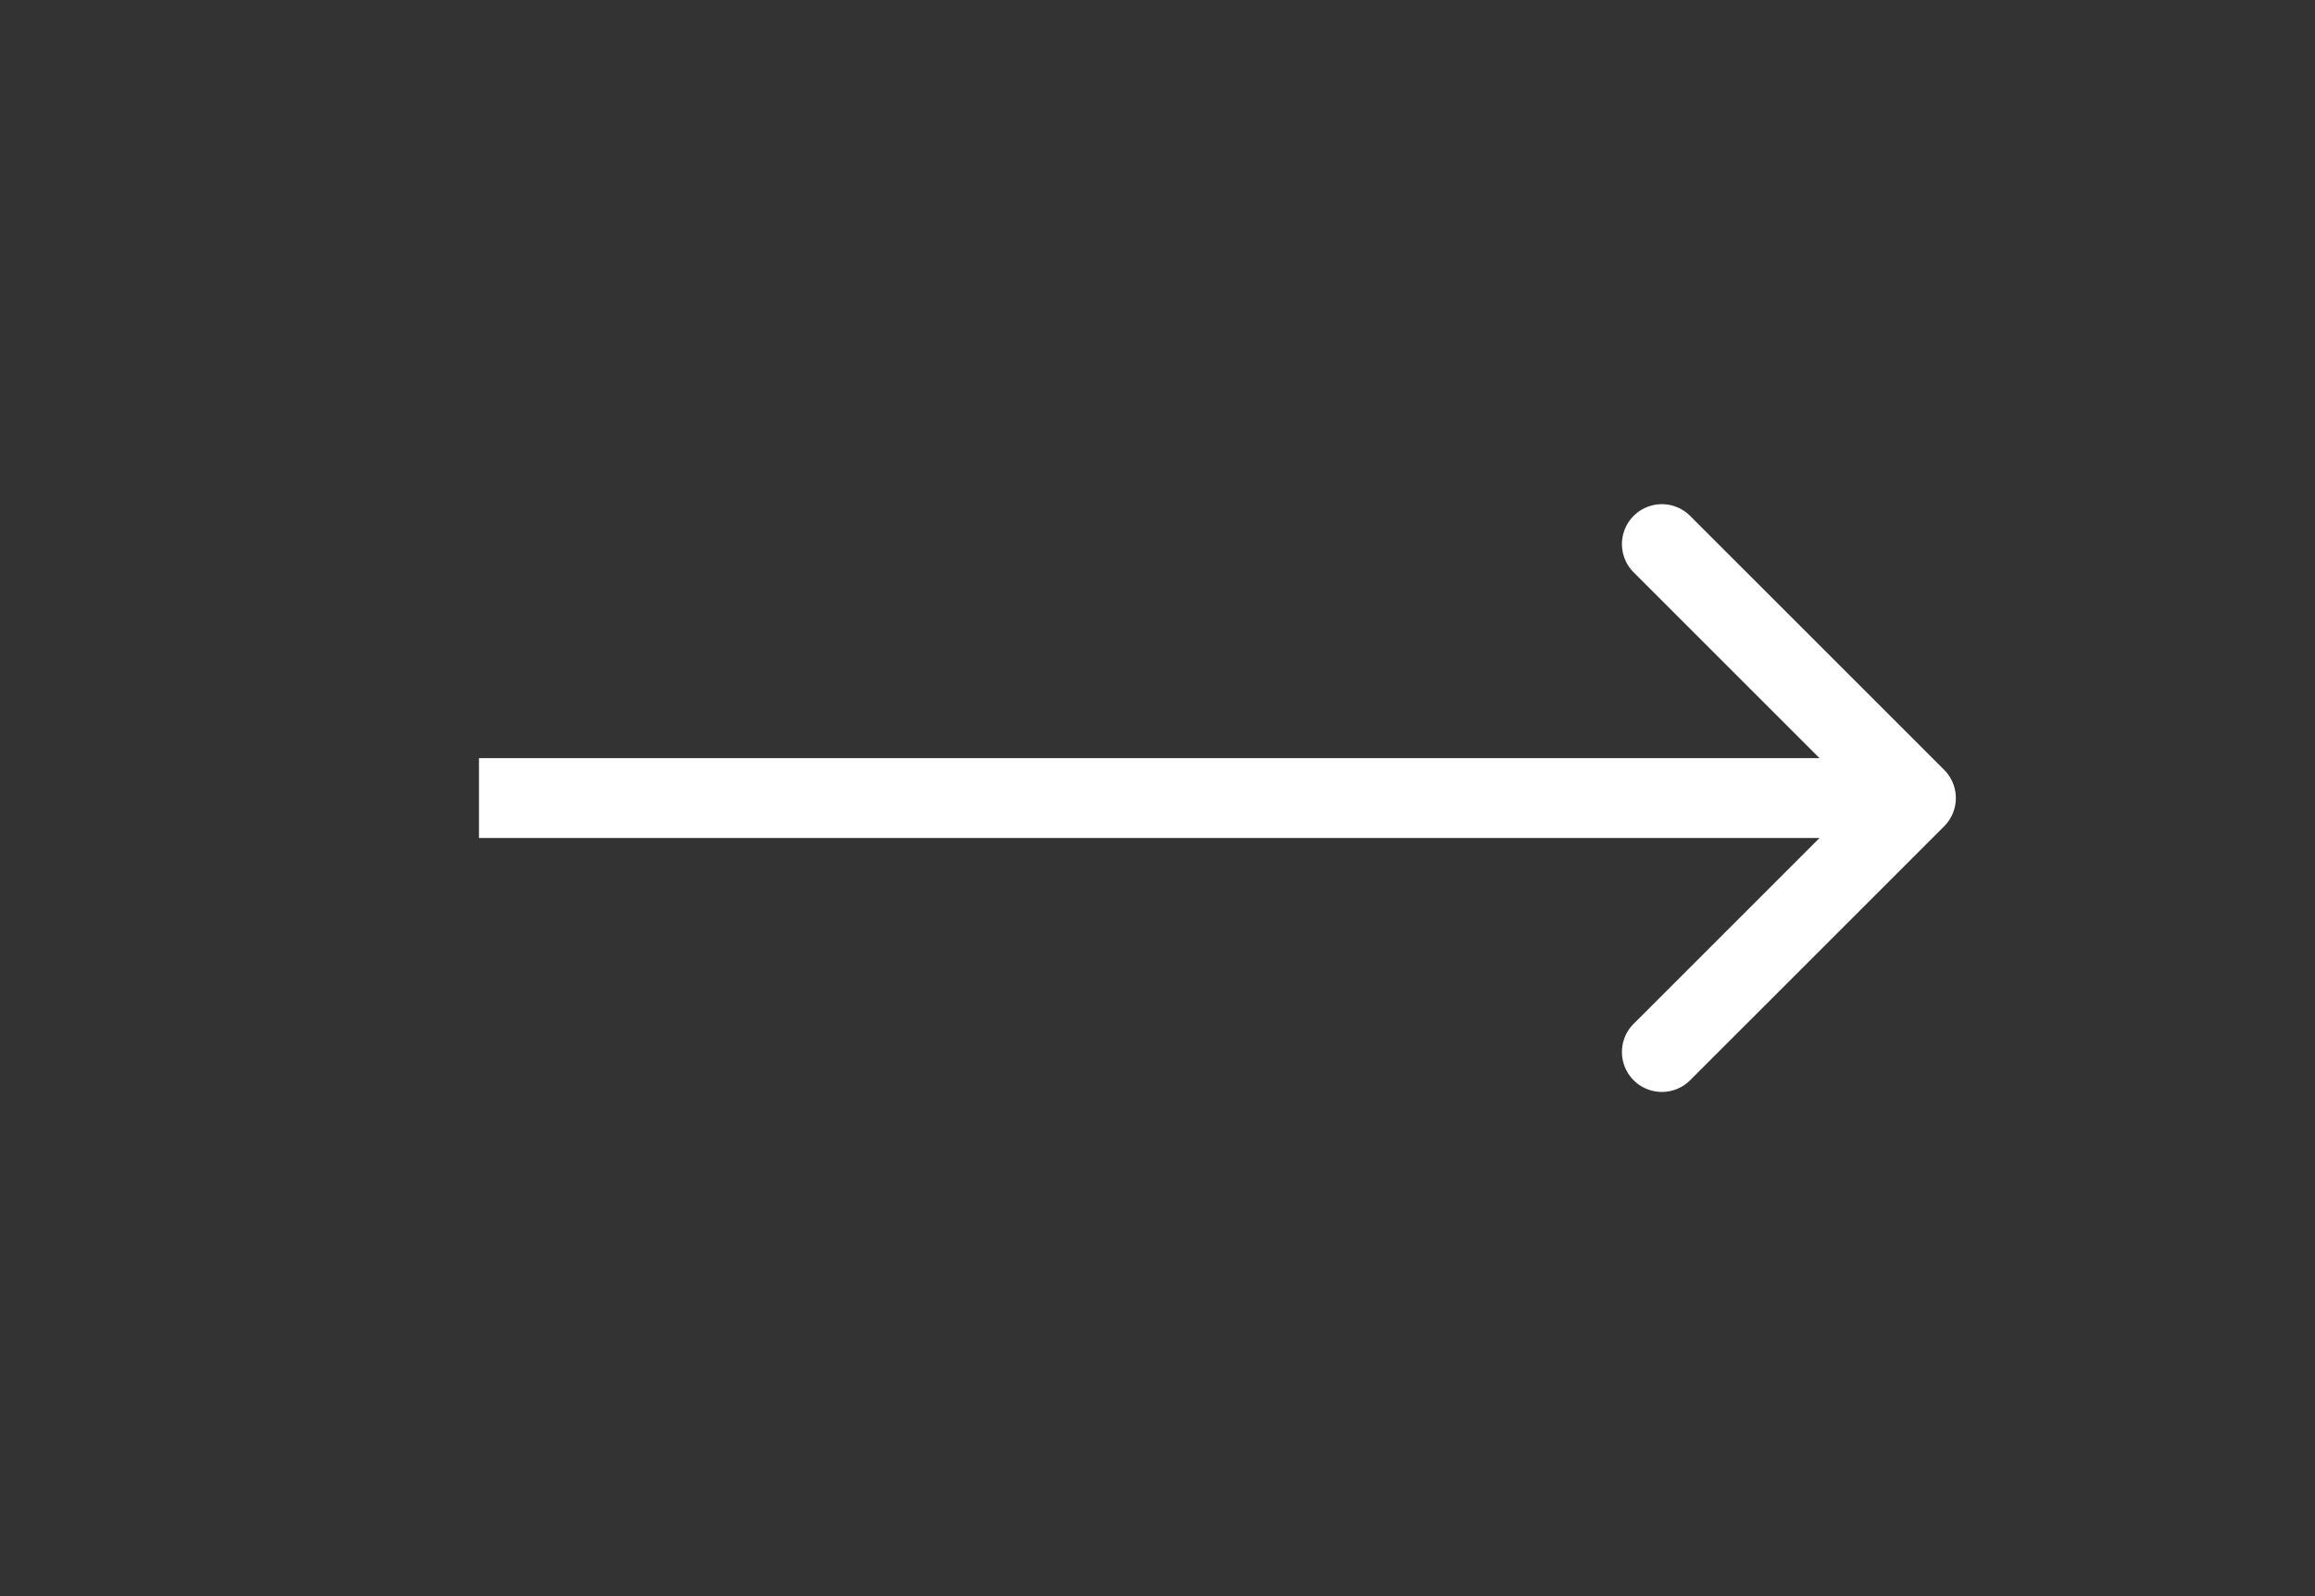 <?xml version="1.0" encoding="UTF-8"?> <svg xmlns="http://www.w3.org/2000/svg" width="29" height="20" fill="none"><rect width="100%" height="100%" fill="#333333" stroke="none"/><path d="M24.354 10.354a.5.5 0 0 0 0-.708l-3.182-3.182a.5.5 0 1 0-.707.708L23.293 10l-2.828 2.828a.5.5 0 1 0 .707.708l3.182-3.182ZM6 10.5h18v-1H6v1Z" fill="#fff"></path></svg> 